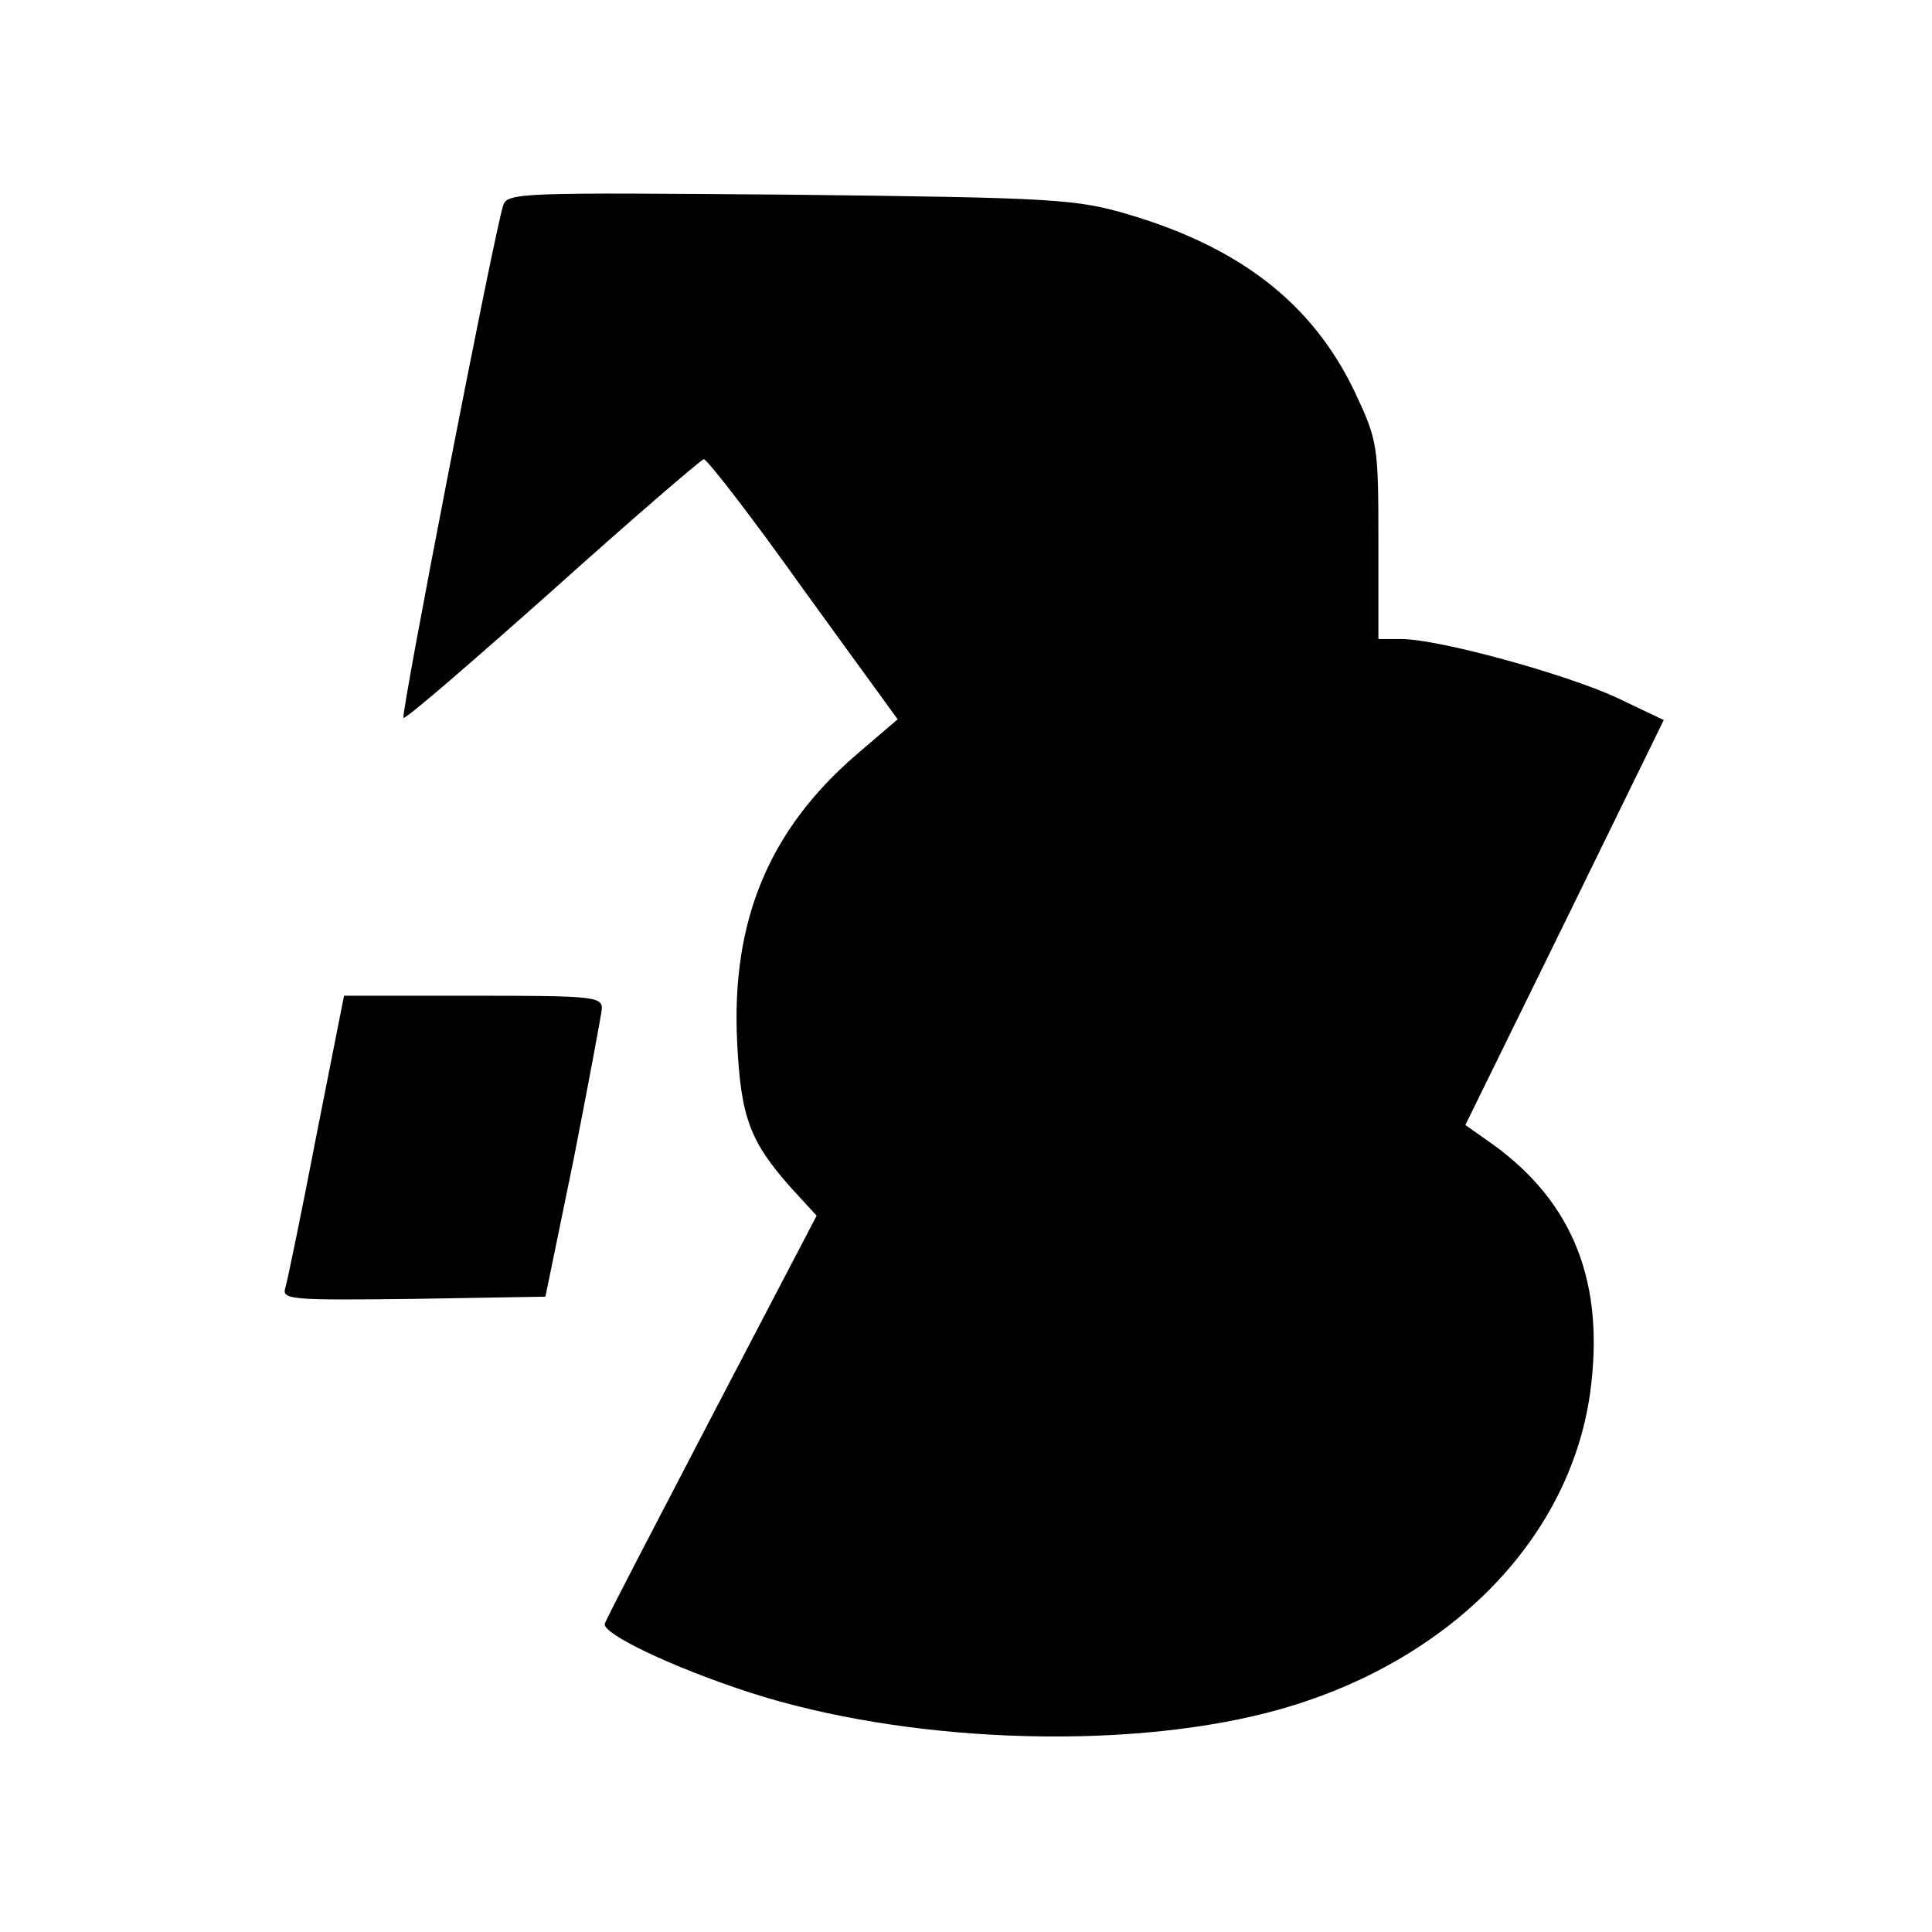 <?xml version="1.0" standalone="no"?>
<!DOCTYPE svg PUBLIC "-//W3C//DTD SVG 20010904//EN"
 "http://www.w3.org/TR/2001/REC-SVG-20010904/DTD/svg10.dtd">
<svg version="1.0" xmlns="http://www.w3.org/2000/svg"
 width="260pt" height="260pt" viewBox="0 0 260 260"
 preserveAspectRatio="xMidYMid meet">
<g transform="translate(0,260) scale(0.1,-0.1)"
fill="#000000" stroke="none">
<path d="M677 2323 c-14 -46 -138 -685 -134 -689 2 -3 92 75 200 171 108 97
200 176 204 177 4 1 65 -78 134 -175 l127 -175 -56 -48 c-117 -101 -168 -223
-160 -386 5 -102 17 -134 73 -197 l34 -37 -140 -268 c-77 -148 -143 -274 -145
-281 -5 -13 91 -59 196 -93 208 -67 496 -78 695 -27 238 61 407 229 435 431
20 147 -22 255 -131 334 l-37 26 134 273 133 272 -63 30 c-69 32 -240 79 -290
79 l-31 0 0 133 c0 128 -1 134 -32 200 -56 117 -152 193 -303 238 -71 21 -97
23 -457 27 -363 3 -381 3 -386 -15z"/>
<path d="M426 1073 c-20 -104 -39 -196 -42 -206 -5 -16 6 -17 172 -15 l178 3
38 185 c20 102 37 193 38 203 0 16 -15 17 -174 17 l-173 0 -37 -187z"/>
</g>
</svg>
